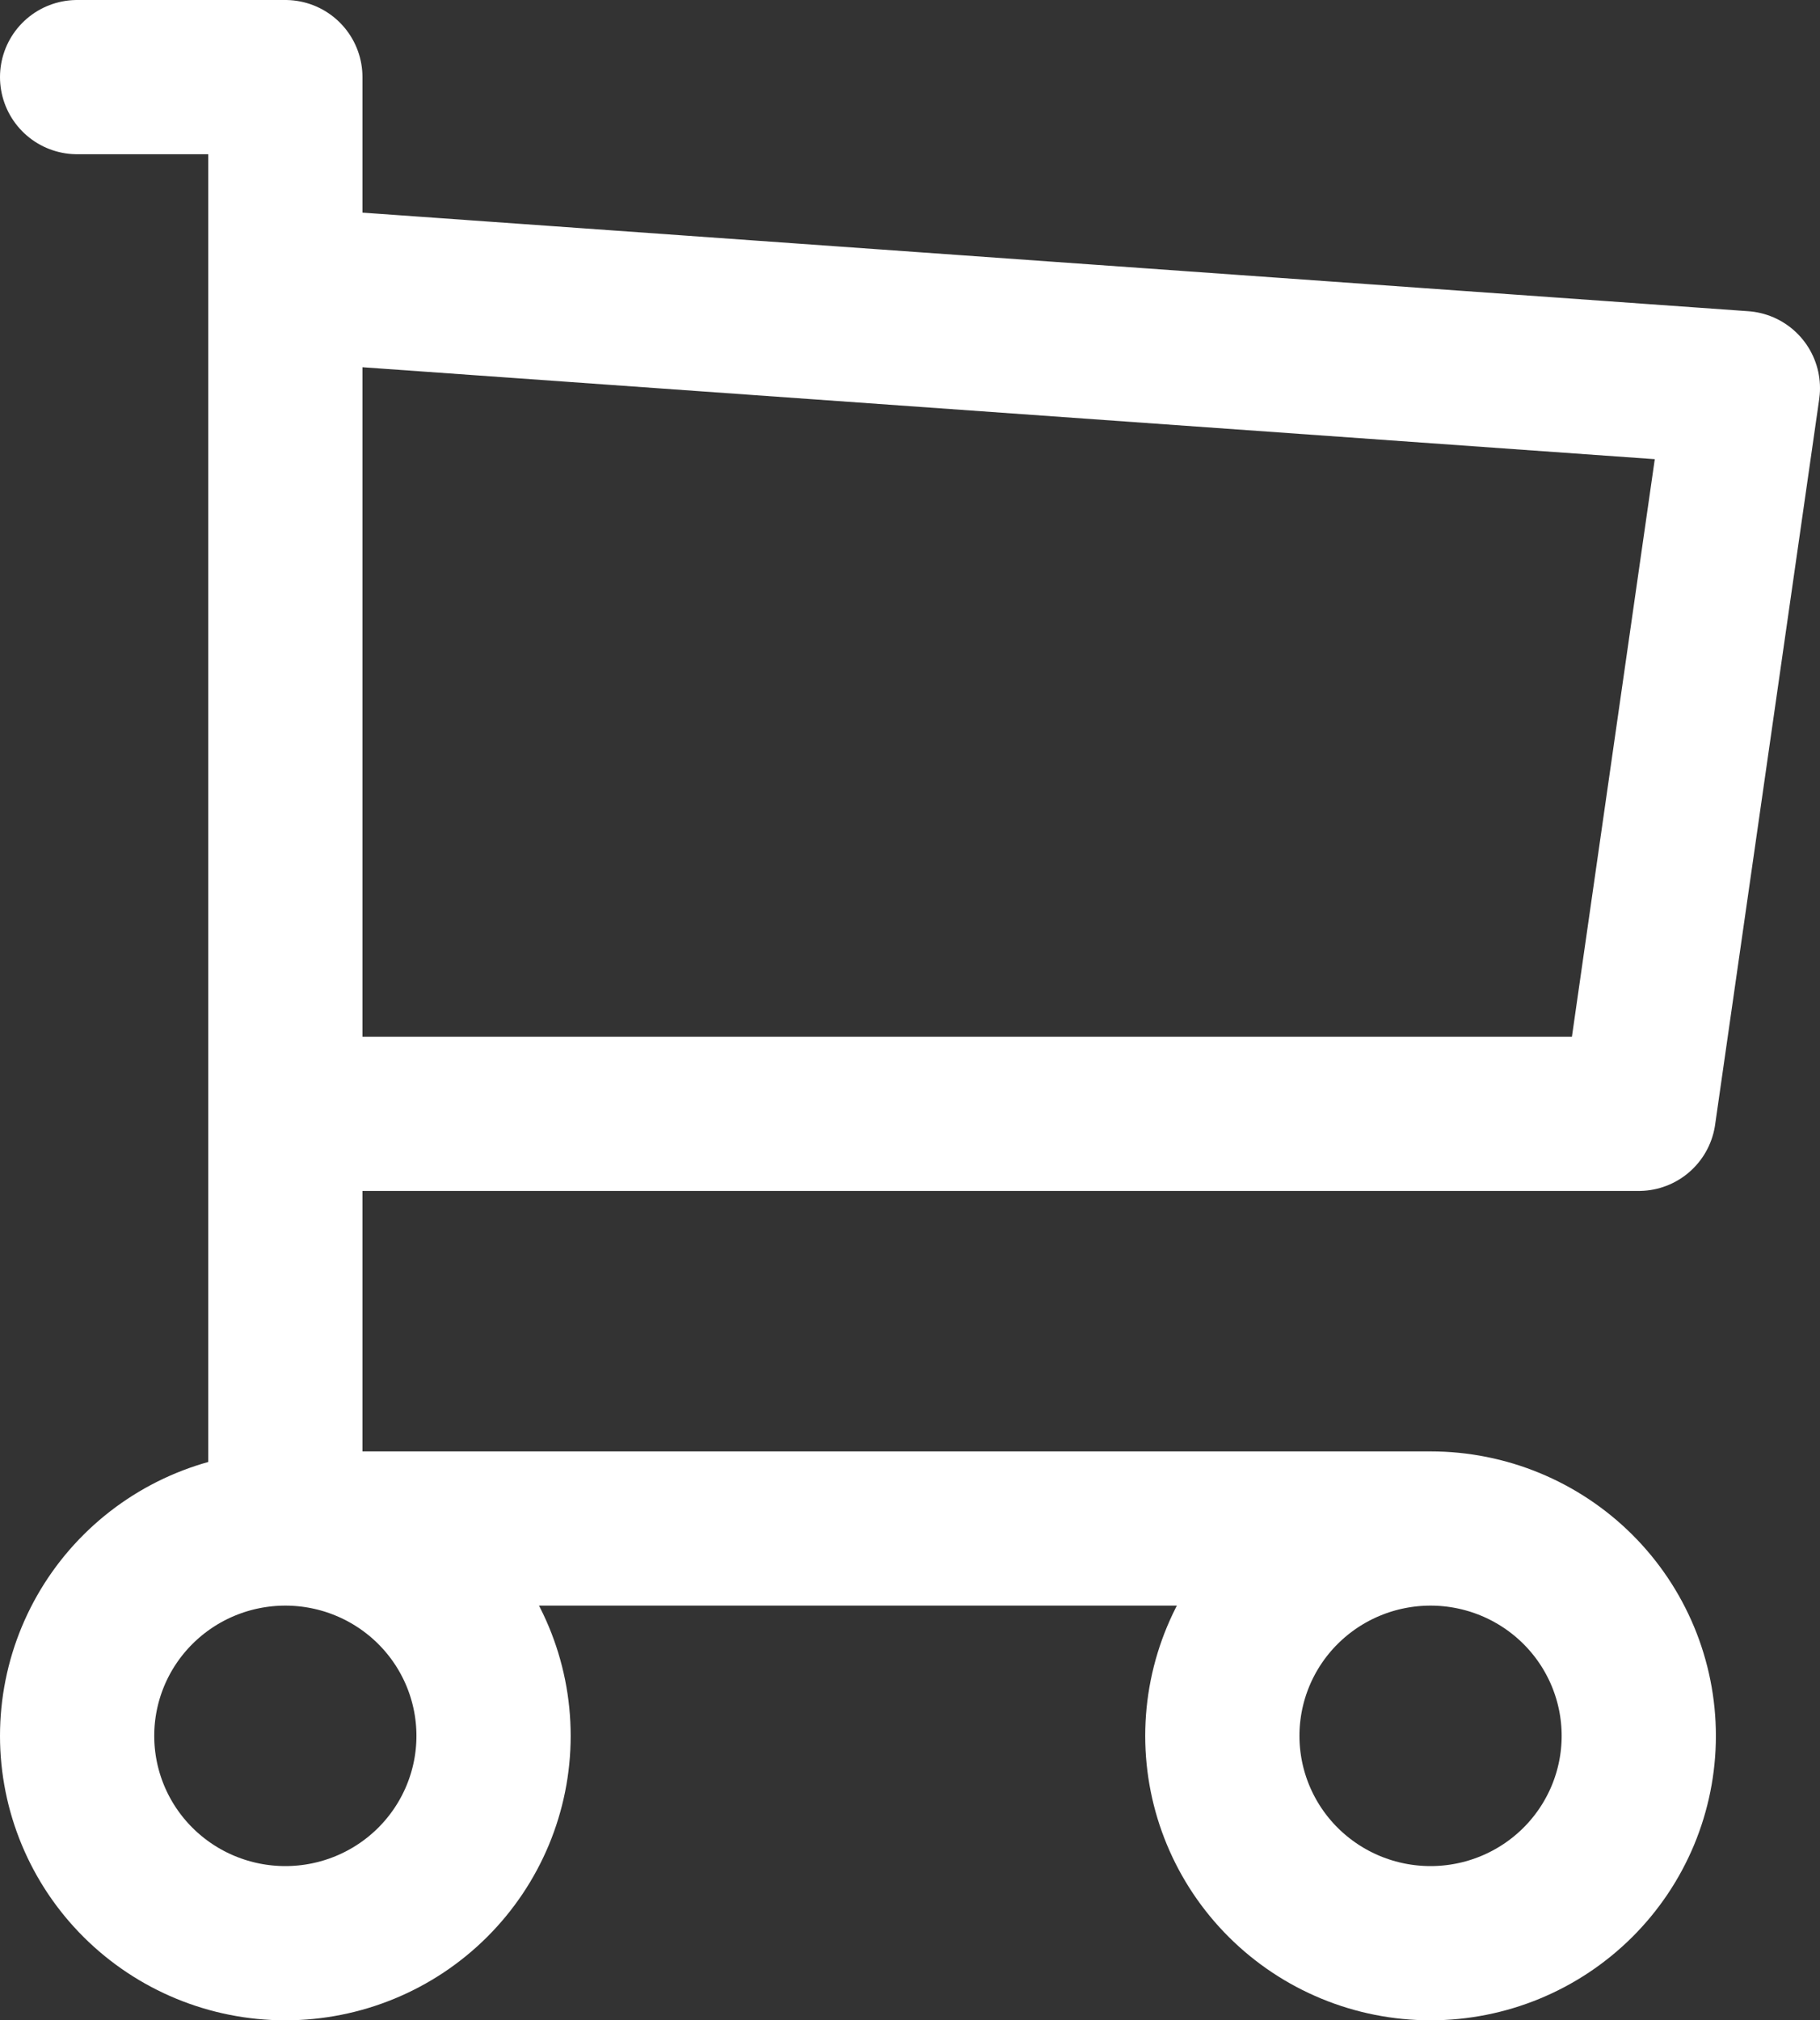 <svg width="118" height="131" viewBox="0 0 118 131" fill="none" xmlns="http://www.w3.org/2000/svg">
<rect x="0" y="0" width="118" height="131" fill="#333333" stroke="none"/>
<path d="M18.5 99.111C22.08 99.111 25.514 100.528 28.046 103.049C30.578 105.57 32 108.99 32 112.556C32 116.121 30.578 119.541 28.046 122.062C25.514 124.584 22.08 126 18.5 126C14.92 126 11.486 124.584 8.954 122.062C6.422 119.541 5 116.121 5 112.556C5 108.99 6.422 105.57 8.954 103.049C11.486 100.528 14.92 99.111 18.5 99.111ZM18.5 99.111H92.75M18.5 99.111V5H5M92.75 99.111C96.33 99.111 99.764 100.528 102.296 103.049C104.828 105.57 106.25 108.99 106.25 112.556C106.25 116.121 104.828 119.541 102.296 122.062C99.764 124.584 96.33 126 92.75 126C89.17 126 85.736 124.584 83.204 122.062C80.672 119.541 79.25 116.121 79.25 112.556C79.25 108.99 80.672 105.57 83.204 103.049C85.736 100.528 89.17 99.111 92.75 99.111ZM18.5 18.444L113 25.167L106.25 72.222H18.5" stroke="white" stroke-width="10" stroke-linecap="round" stroke-linejoin="round"/>
</svg>
